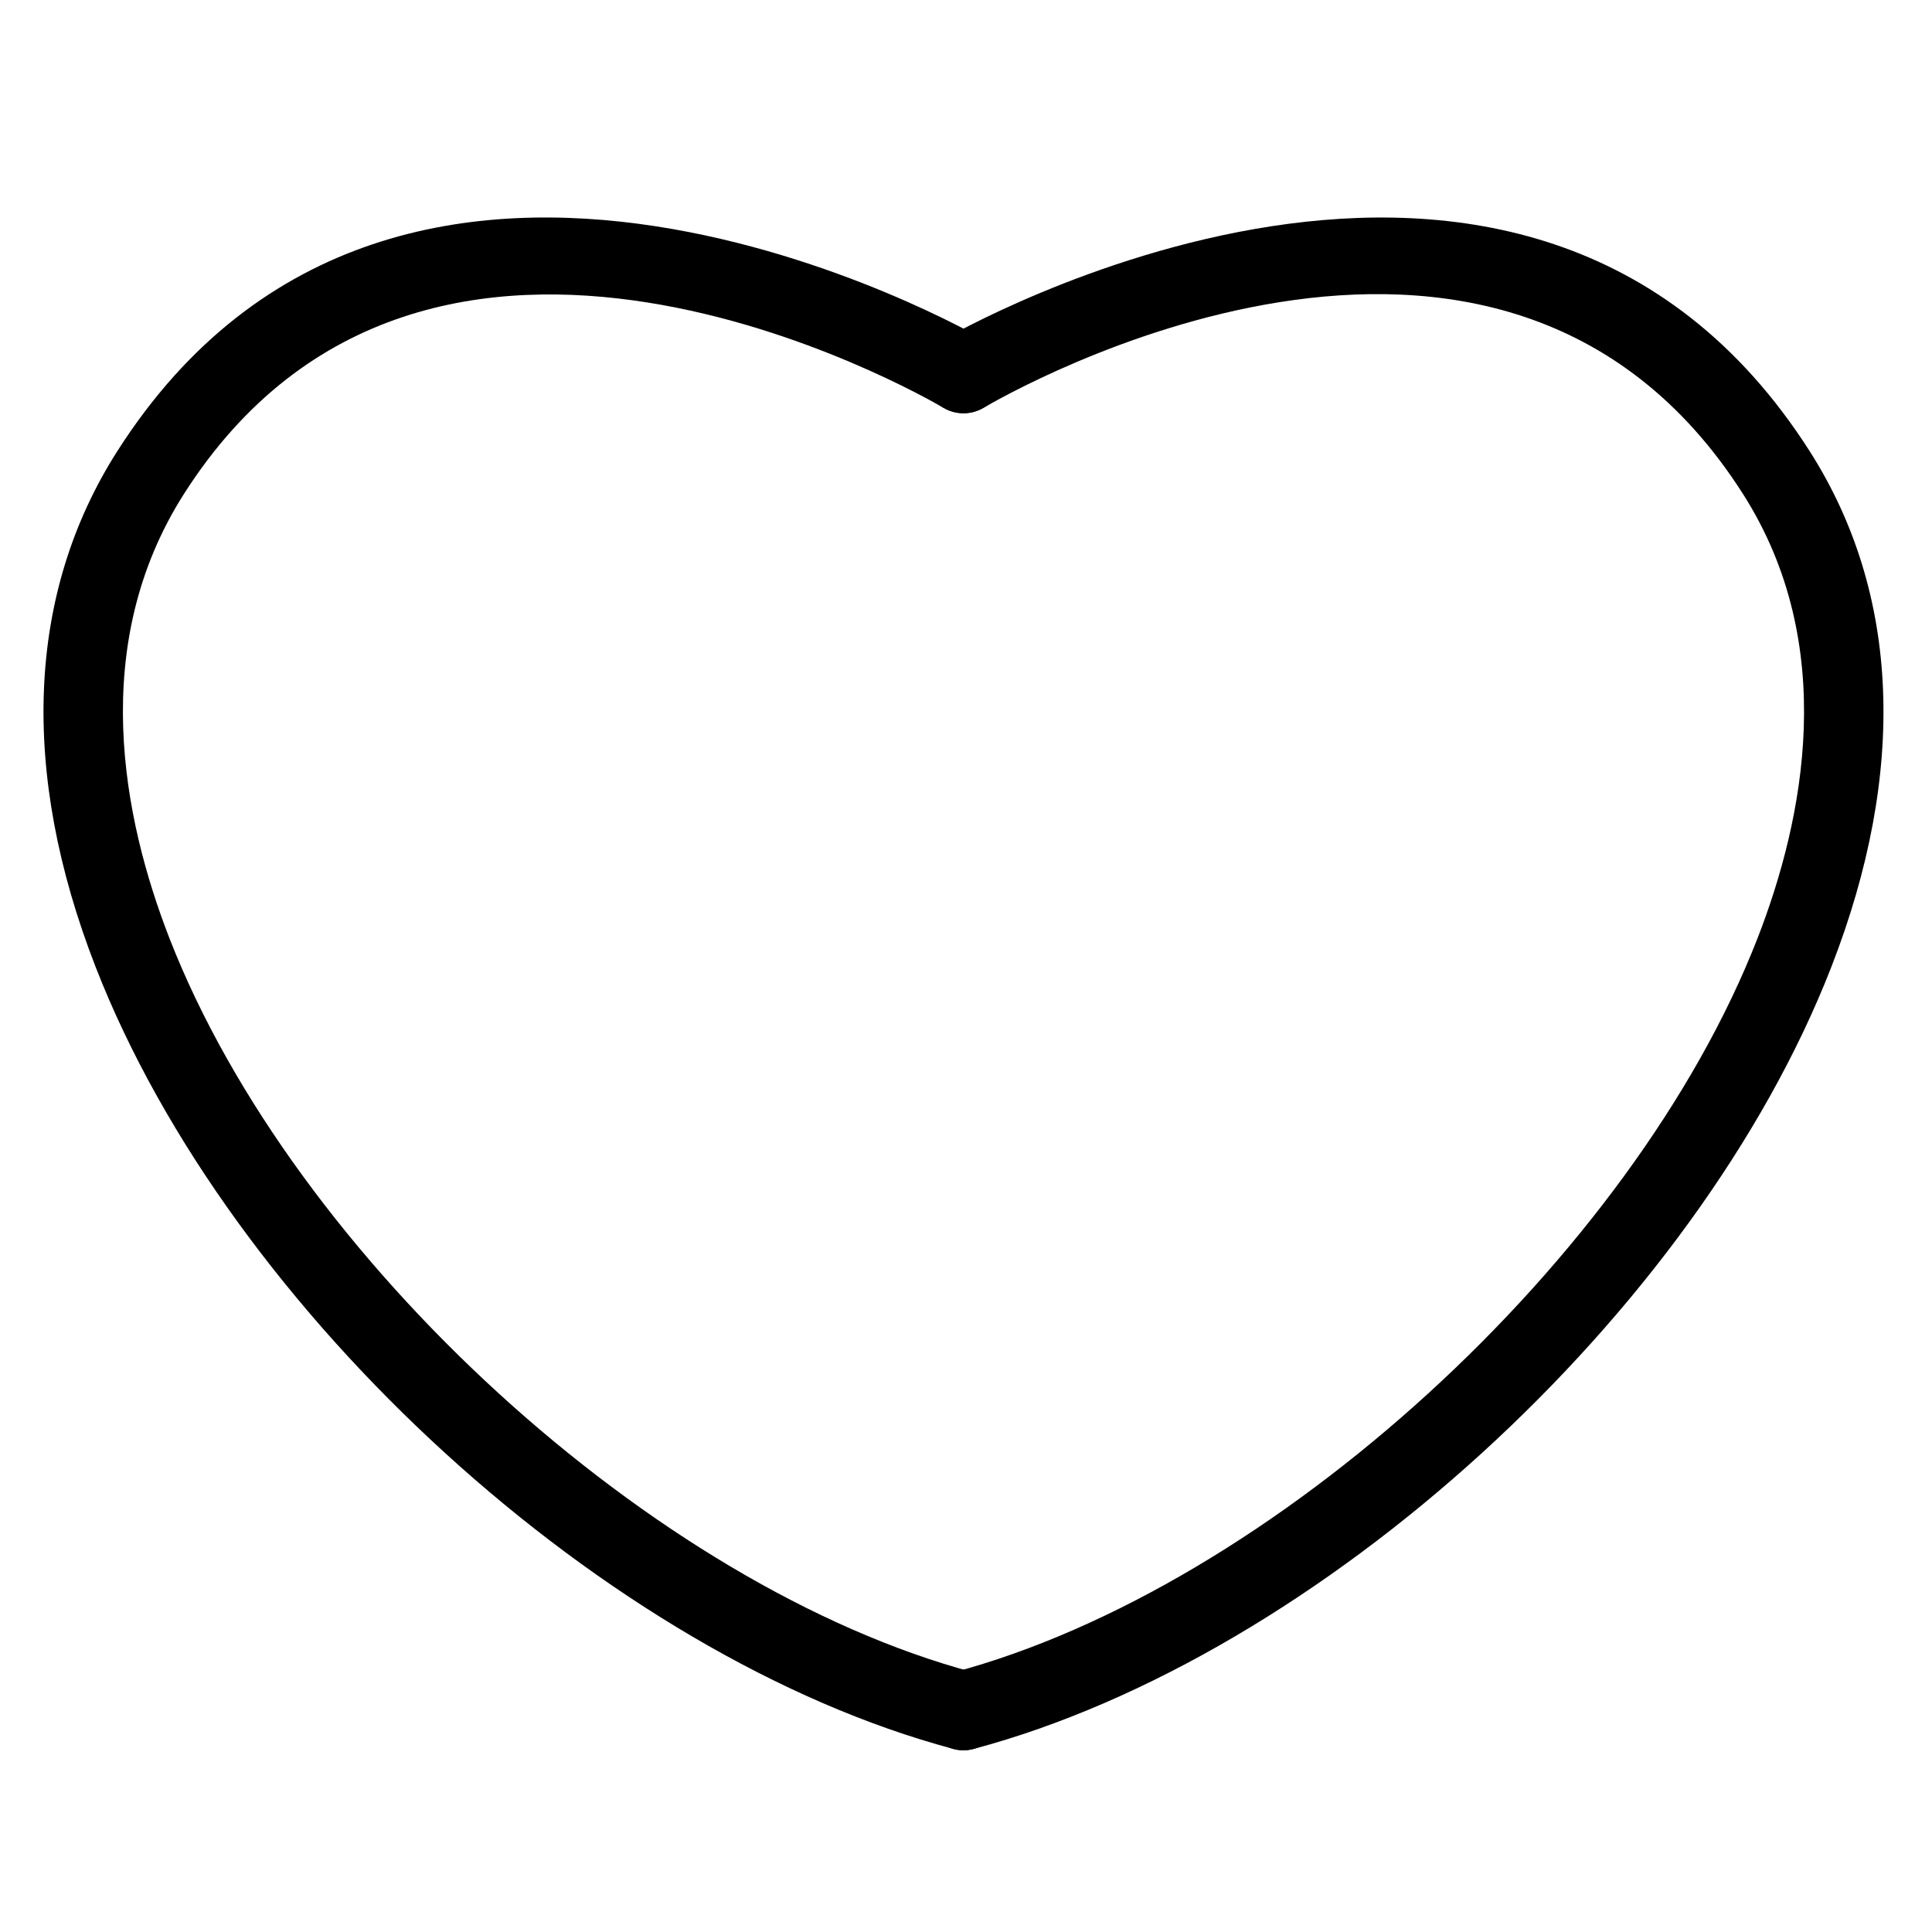<?xml version="1.0" encoding="UTF-8"?>
<!-- Uploaded to: ICON Repo, www.svgrepo.com, Generator: ICON Repo Mixer Tools -->
<svg fill="#000000" width="800px" height="800px" version="1.1" viewBox="144 144 512 512" xmlns="http://www.w3.org/2000/svg">
 <g>
  <path d="m402.04 587.21c-84.516-22.539-180.12-109.81-213.13-194.55-12.32-31.641-21.66-77.746 3.836-117.76 64.762-101.59 195.71-26.098 201.25-22.836h0.004c4.992 2.938 11.418 1.273 14.363-3.715 2.941-4.988 1.289-11.418-3.695-14.367-1.531-0.891-153.98-89.094-229.62 29.645-23.926 37.547-25.898 84.797-5.699 136.65 35.73 91.738 135.57 182.75 227.28 207.2 0.887 0.242 1.797 0.359 2.711 0.359 5.269 0 9.719-3.906 10.402-9.129 0.688-5.227-2.609-10.145-7.699-11.504z"/>
  <path d="m399.33 607.85c-5.269 0-9.719-3.906-10.402-9.129-0.688-5.227 2.609-10.145 7.699-11.504 84.512-22.539 180.12-109.81 213.13-194.55 12.32-31.641 21.66-77.746-3.844-117.76-64.883-101.8-195.71-26.117-201.24-22.836-4.992 2.938-11.418 1.277-14.363-3.711-2.945-4.984-1.297-11.414 3.684-14.371 1.531-0.891 153.93-89.094 229.63 29.645 23.922 37.547 25.891 84.797 5.688 136.65-35.73 91.738-135.55 182.75-227.27 207.2-0.883 0.242-1.797 0.359-2.711 0.359z"/>
 </g>
</svg>